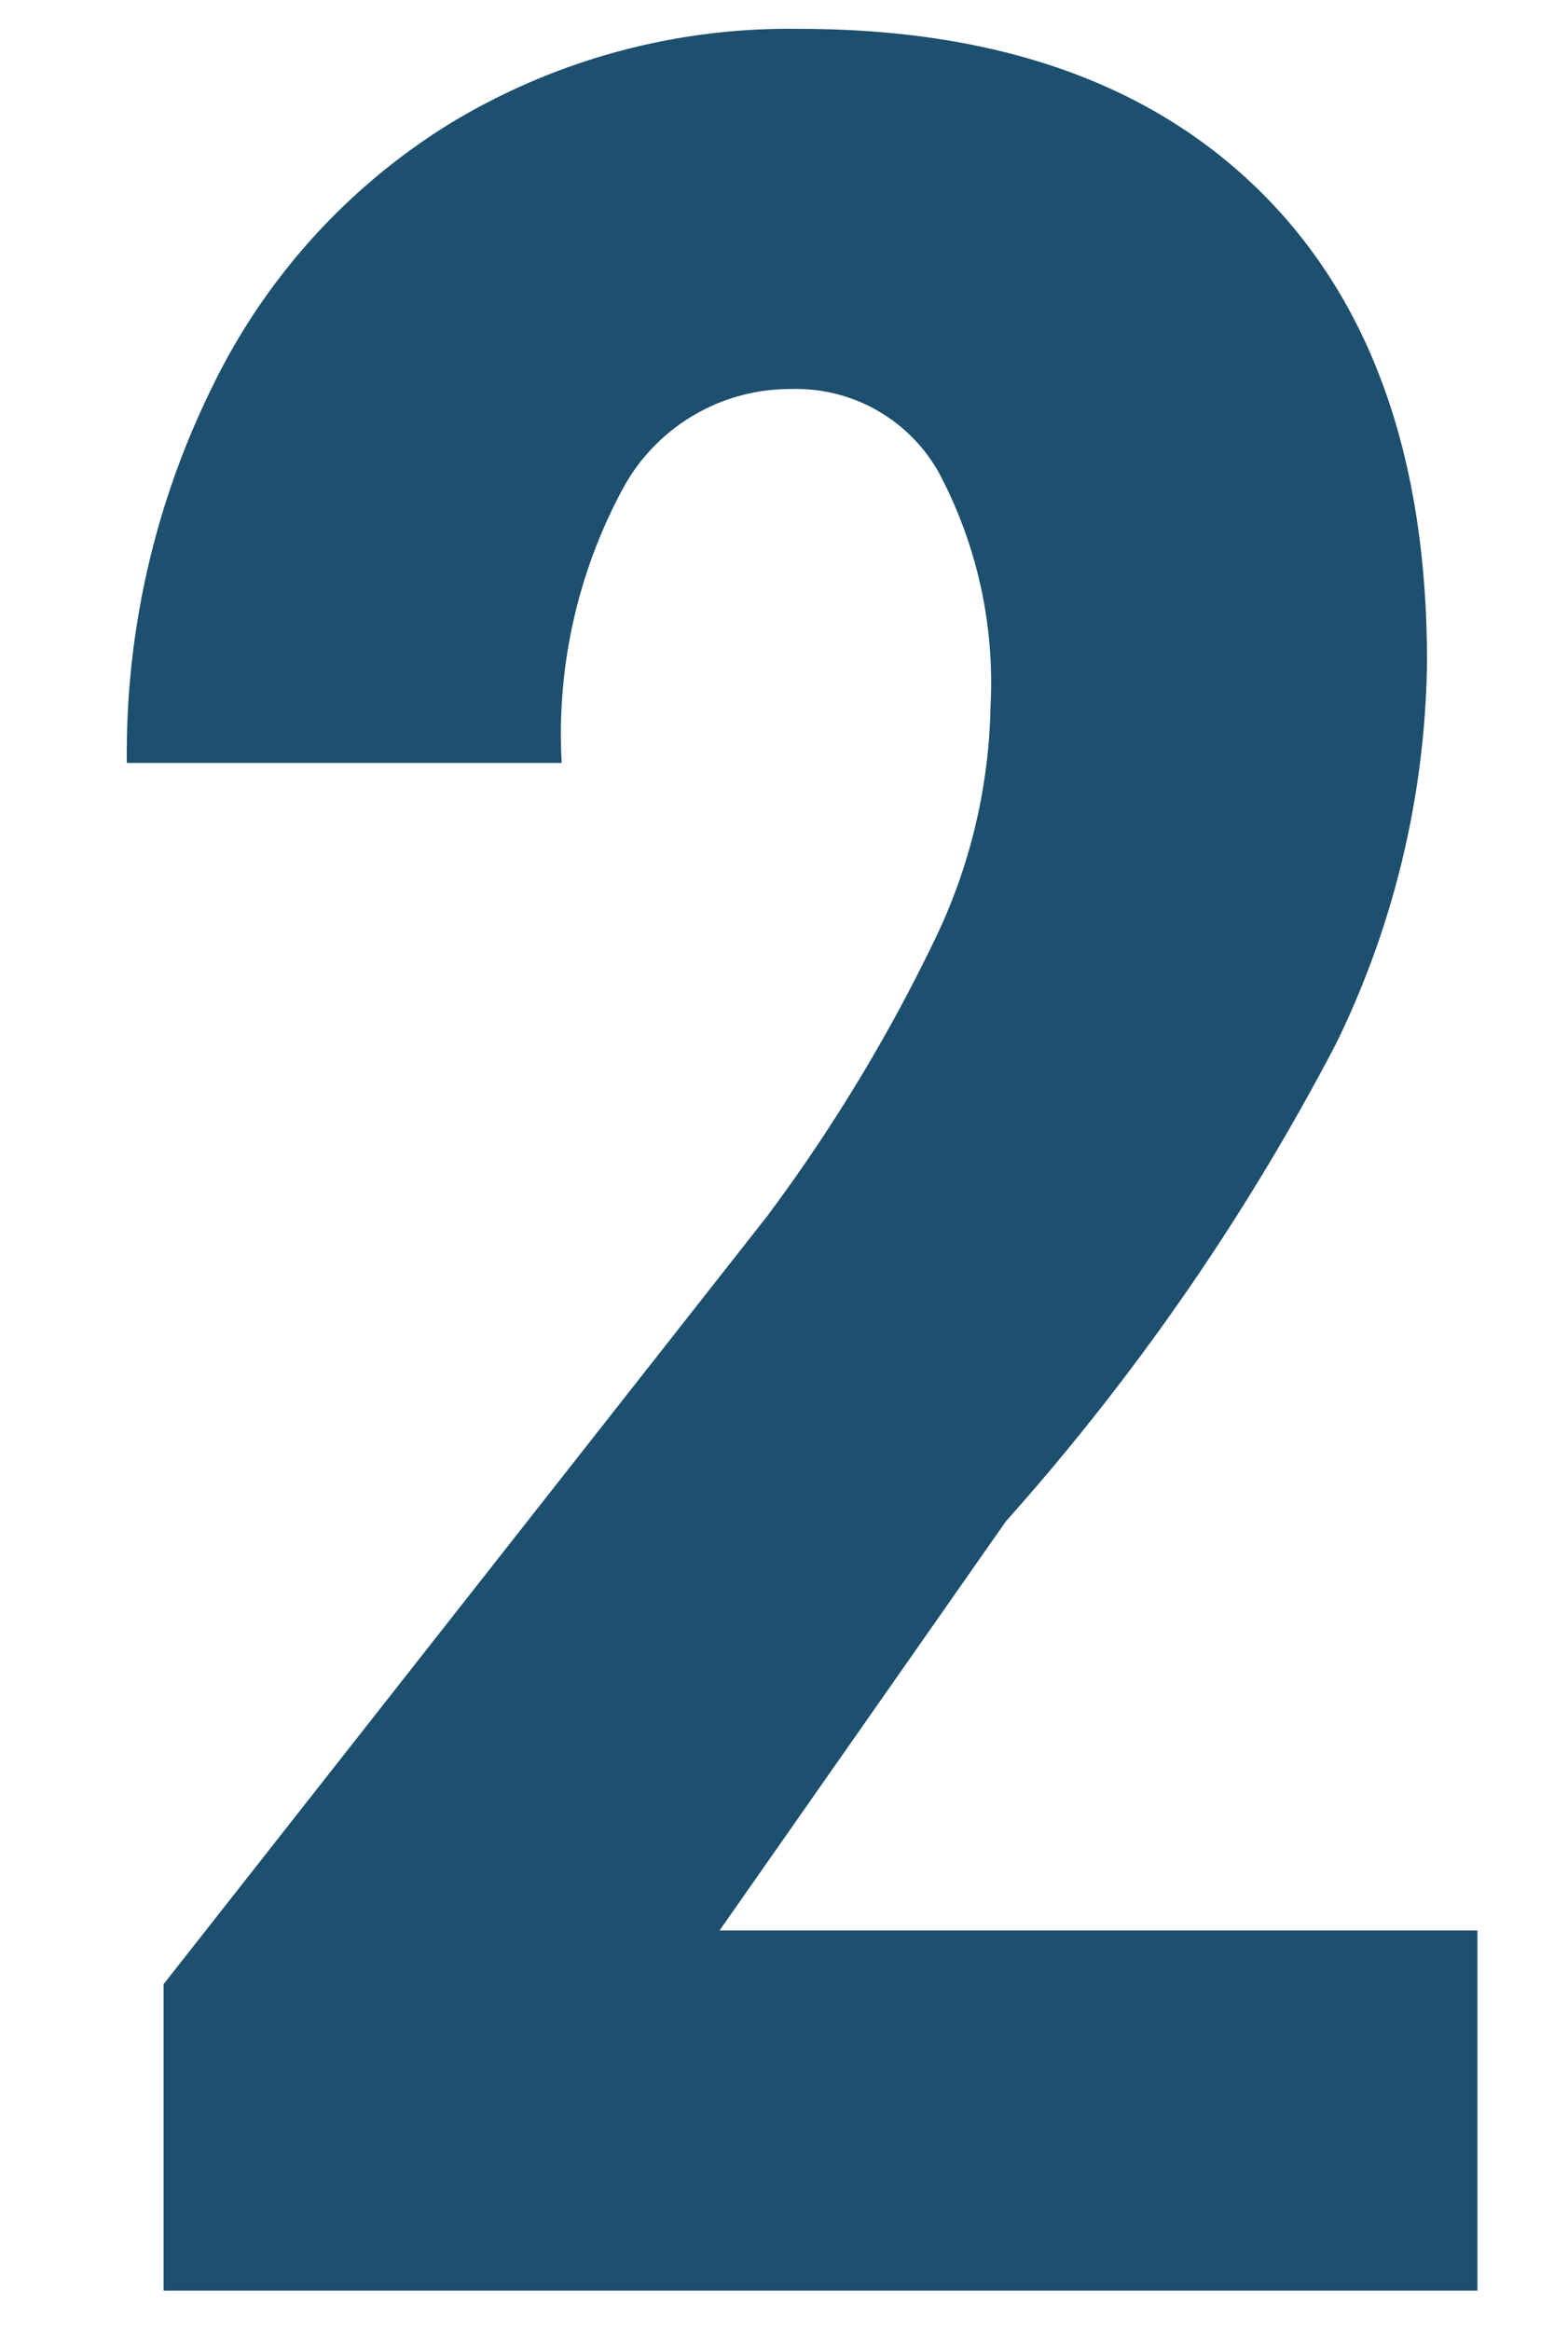 <svg xmlns="http://www.w3.org/2000/svg" xmlns:xlink="http://www.w3.org/1999/xlink" width="35" height="52" viewBox="0 0 35 52">
  <defs>
    <clipPath id="clip-path">
      <rect id="長方形_352" data-name="長方形 352" width="35" height="52" transform="translate(508 1273)" fill="#fff" stroke="#707070" stroke-width="1"/>
    </clipPath>
  </defs>
  <g id="num2" transform="translate(-508 -1273)" clip-path="url(#clip-path)">
    <path id="num2-2" data-name="num2" d="M484.91,234.676H455.583V227.84l13.467-17.124a37.517,37.517,0,0,0,3.777-6.238,12.475,12.475,0,0,0,1.214-5.144,9.983,9.983,0,0,0-1.145-5.195,3.648,3.648,0,0,0-3.3-1.88,4.243,4.243,0,0,0-3.743,2.187,11.512,11.512,0,0,0-1.384,6.153h-9.707a18.465,18.465,0,0,1,1.9-8.374,14.163,14.163,0,0,1,5.332-5.9,14.591,14.591,0,0,1,7.776-2.1q6.664,0,10.339,3.674t3.675,10.442a19.924,19.924,0,0,1-2.034,8.528,52.458,52.458,0,0,1-7.366,10.647l-6.391,9.126H484.91Z" transform="translate(56.069 1089.419)" fill="#1d4f6f"/>
  </g>
</svg>
